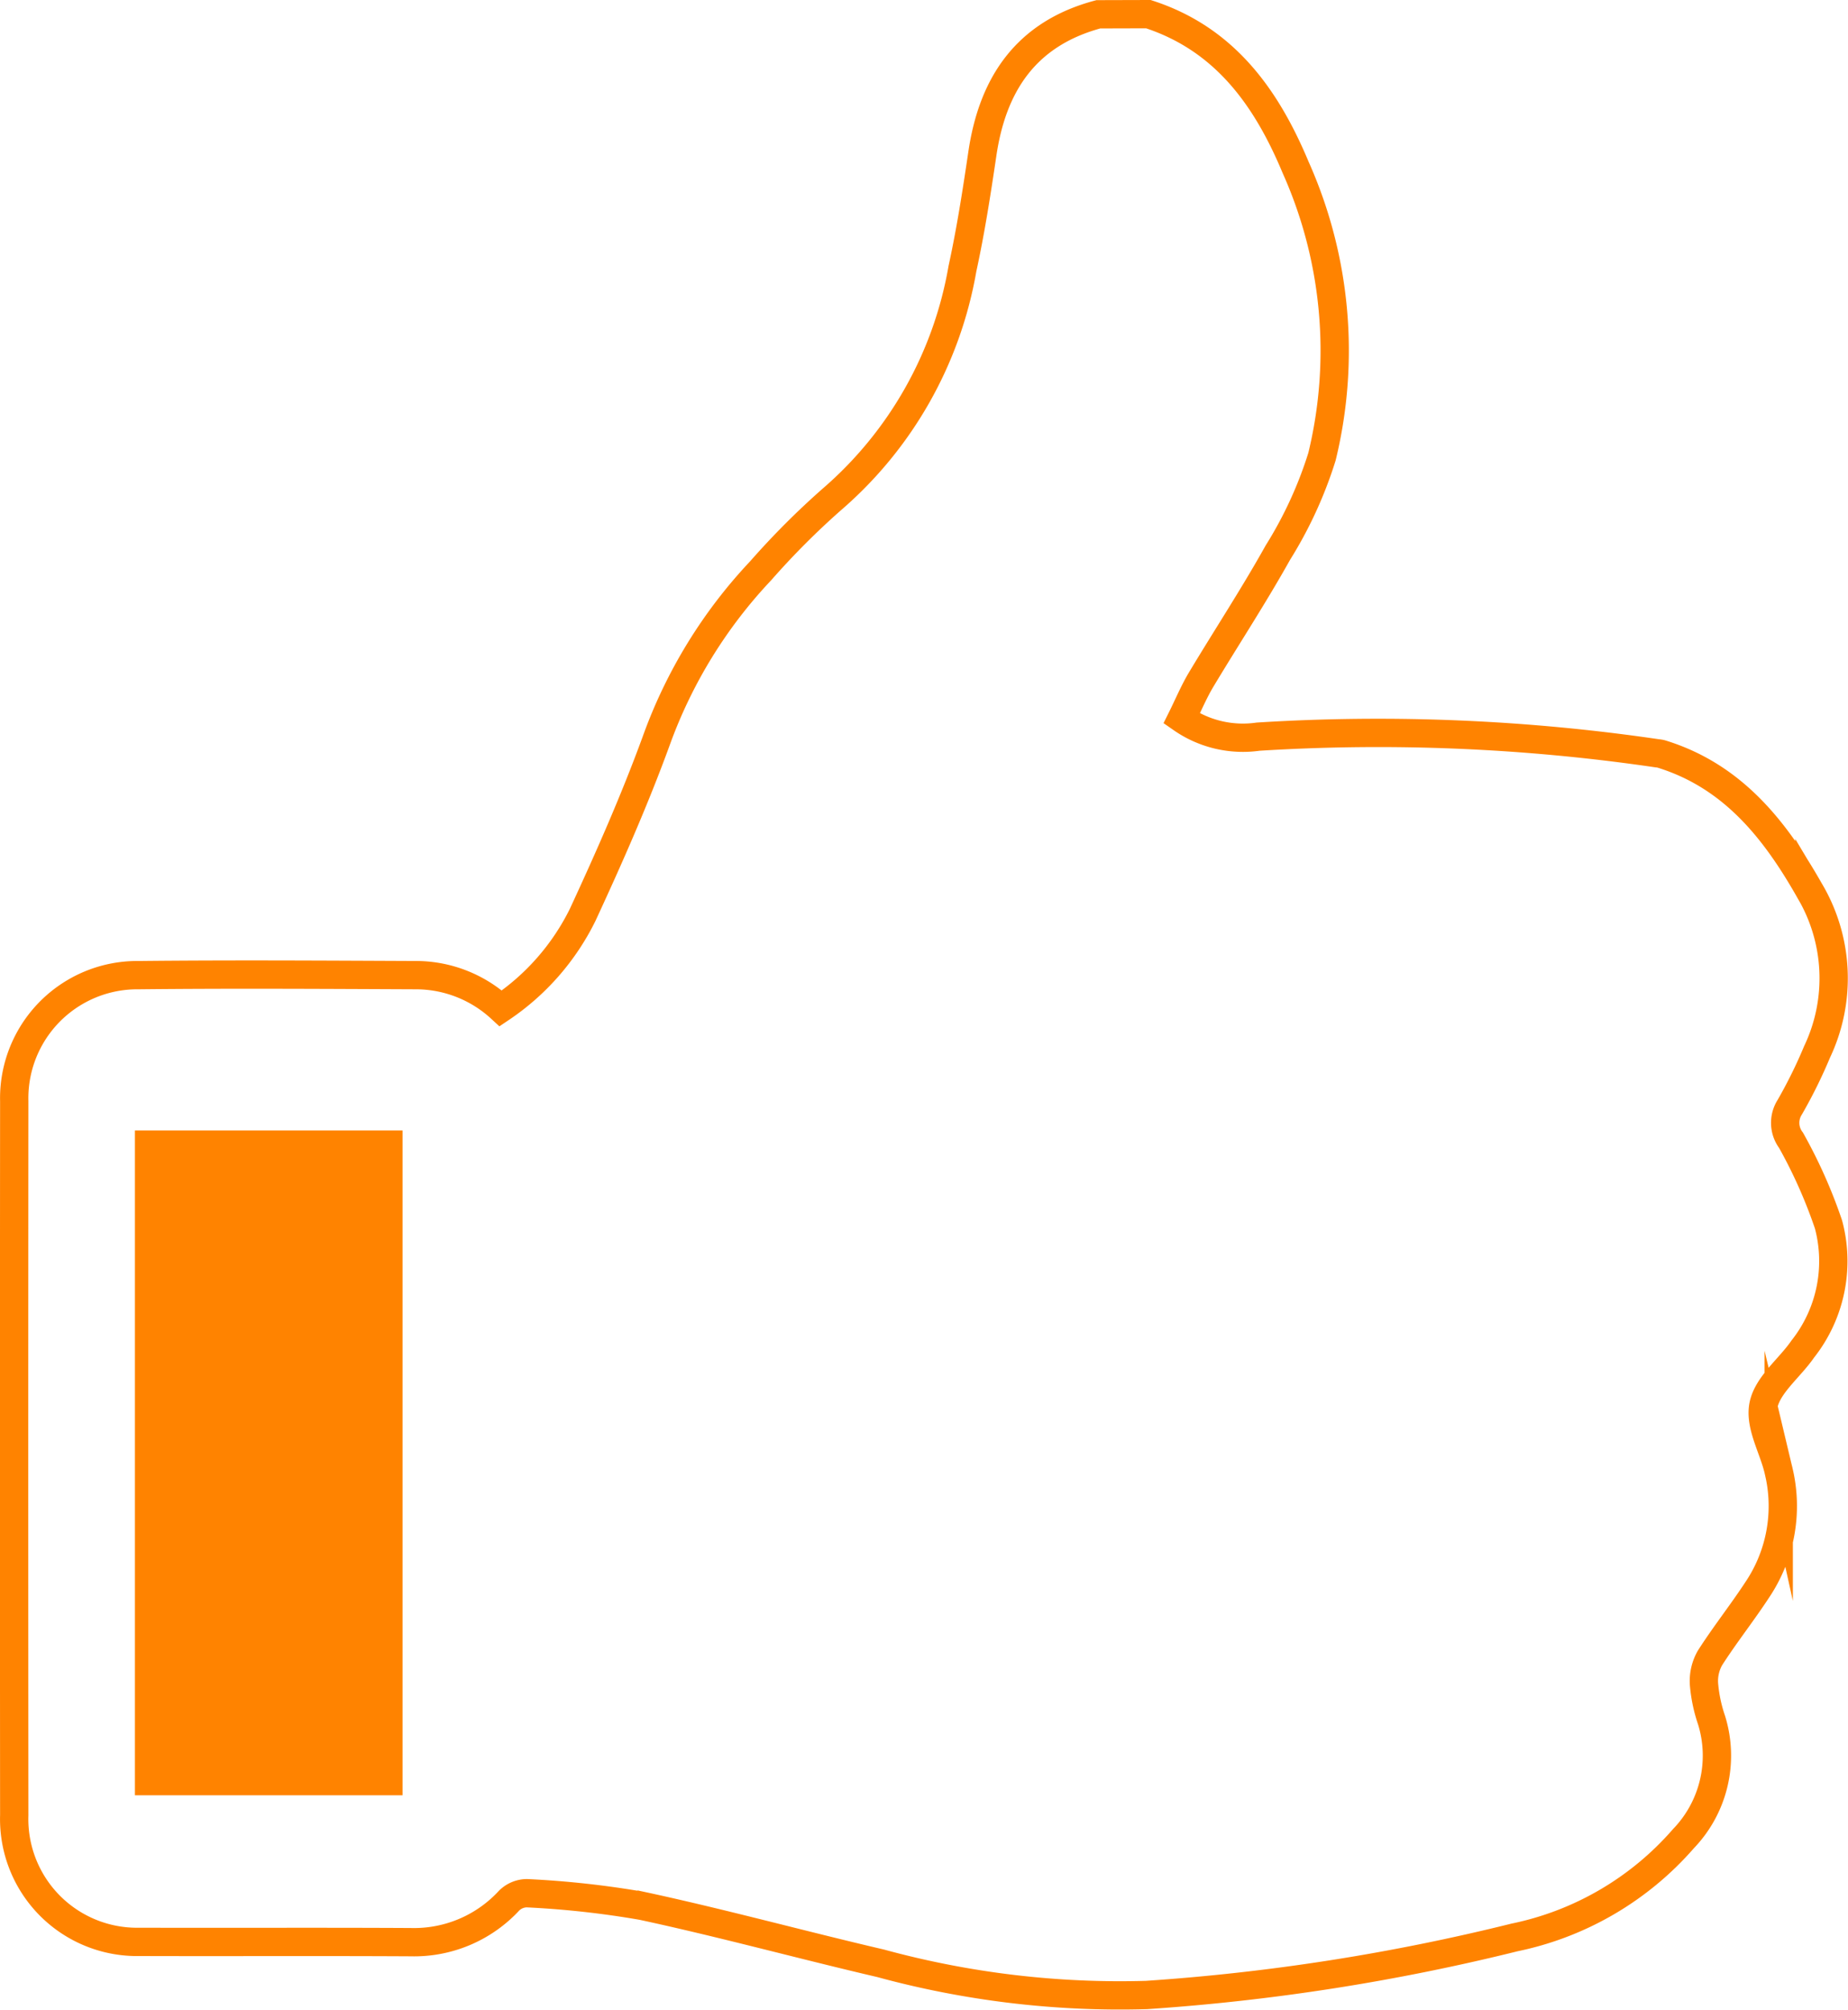 <?xml version="1.0" encoding="UTF-8"?> <svg xmlns="http://www.w3.org/2000/svg" height="70.993" viewBox="0 0 65.273 70.993" width="65.273"><path d="m512.05 77.65c2.7.875 4.172 2.95 5.2 5.411a15.852 15.852 0 0 1 .931 10.22 14.591 14.591 0 0 1 -1.558 3.388c-.854 1.53-1.82 3-2.719 4.5-.252.424-.444.886-.679 1.358a3.788 3.788 0 0 0 2.7.641 67.885 67.885 0 0 1 14.1.588.822.822 0 0 1 .133.021c2.513.77 4.011 2.653 5.239 4.816a6.061 6.061 0 0 1 .273 5.705 17.208 17.208 0 0 1 -.966 1.957 1.023 1.023 0 0 0 .045 1.169 17.692 17.692 0 0 1 1.323 2.971 5.01 5.01 0 0 1 -.907 4.4c-.462.672-1.243 1.26-1.39 1.984s.364 1.543.539 2.335a5.3 5.3 0 0 1 -.756 4.183c-.536.819-1.148 1.589-1.673 2.411a1.642 1.642 0 0 0 -.21.931 5.284 5.284 0 0 0 .266 1.263 4.228 4.228 0 0 1 -.991 4.186 10.8 10.8 0 0 1 -5.967 3.49 74.576 74.576 0 0 1 -13 2.033 32.126 32.126 0 0 1 -9.394-1.12c-2.81-.655-5.6-1.421-8.418-2.027a32.825 32.825 0 0 0 -4.071-.448.9.9 0 0 0 -.63.262 4.57 4.57 0 0 1 -3.479 1.467c-3.189-.018-6.377 0-9.569-.01a4.338 4.338 0 0 1 -4.431-4.47q-.01-12.605 0-25.218a4.348 4.348 0 0 1 4.389-4.456c3.279-.035 6.562-.014 9.842 0a4.427 4.427 0 0 1 2.954 1.173 8.5 8.5 0 0 0 2.891-3.3c.935-2.019 1.837-4.06 2.6-6.15a17.259 17.259 0 0 1 3.689-6.006 27.826 27.826 0 0 1 2.506-2.513 13.884 13.884 0 0 0 4.62-8.155c.29-1.33.5-2.681.7-4.032.361-2.5 1.561-4.274 4.1-4.953z" fill="none" stroke="#ff8300" stroke-miterlimit="10" transform="translate(-471.488 -77.15)"></path><path d="m473.246 88.61v23.48h9.454v-23.48z" fill="#ff8300" transform="translate(-468.481 -48.683)"></path></svg> 